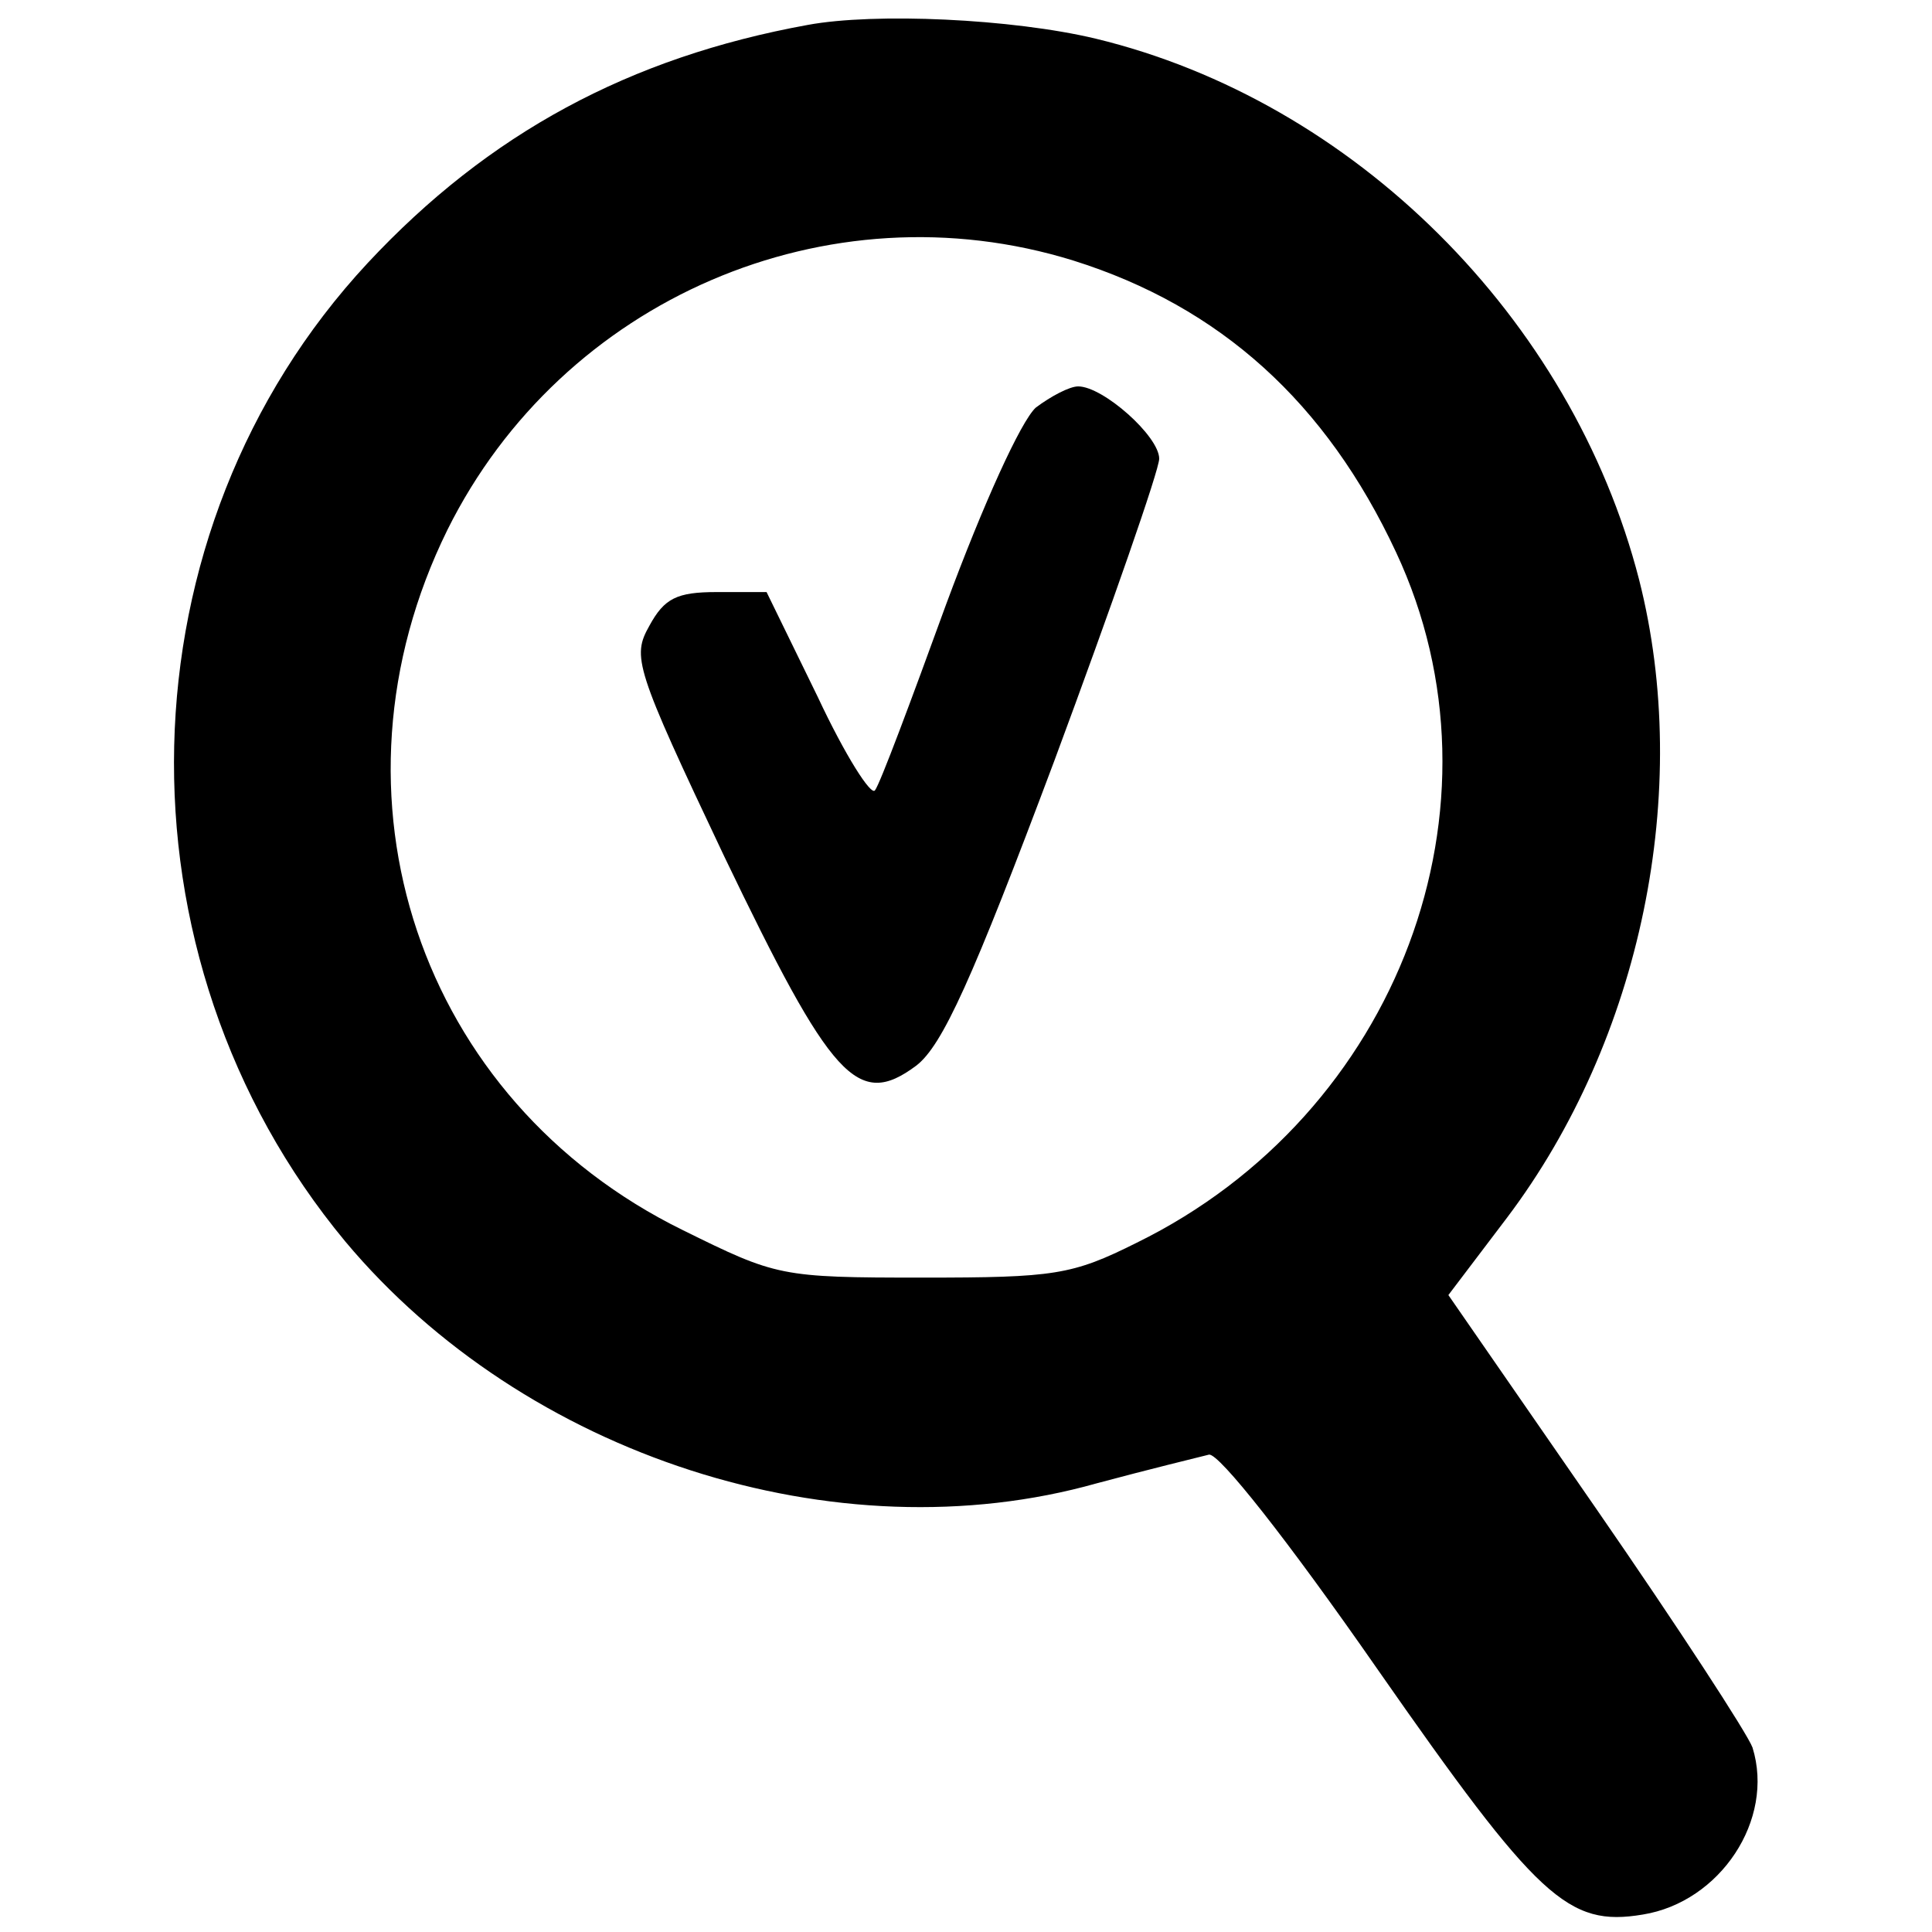 <?xml version="1.0" standalone="no"?>
<!DOCTYPE svg PUBLIC "-//W3C//DTD SVG 20010904//EN"
 "http://www.w3.org/TR/2001/REC-SVG-20010904/DTD/svg10.dtd">
<svg version="1.0" xmlns="http://www.w3.org/2000/svg"
 width="155pt" height="155pt" viewBox="0 0 155 155"
 preserveAspectRatio="xMidYMid meet">
<g transform="translate(0,155) scale(0.1,-0.1)"
fill="#000000" stroke="none">
<path d="M648 1530 c-143 -26 -256 -87 -353 -191 -200 -215 -208 -556 -18
-785 144 -172 394 -253 603 -194 41 11 82 21 90 23 8 1 62 -67 135 -172 129
-185 153 -207 213 -197 62 10 106 76 88 134 -4 11 -60 97 -125 191 l-119 172
47 62 c108 143 149 343 106 512 -54 210 -229 384 -436 434 -67 16 -177 21
-231 11z m213 -189 c118 -37 203 -114 259 -234 95 -203 2 -451 -208 -554 -52
-26 -66 -28 -172 -28 -114 0 -117 1 -192 38 -212 104 -294 349 -189 562 92
185 305 277 502 216z"/>
<path d="M831 1223 c-12 -11 -42 -77 -72 -158 -28 -77 -53 -144 -57 -149 -3
-5 -24 28 -46 75 l-41 84 -40 0 c-32 0 -42 -5 -54 -27 -14 -25 -12 -33 60
-185 86 -179 107 -203 154 -168 21 16 45 69 111 245 46 124 84 233 84 242 0
18 -45 58 -65 58 -7 0 -22 -8 -34 -17z"/>
</g>
</svg>
